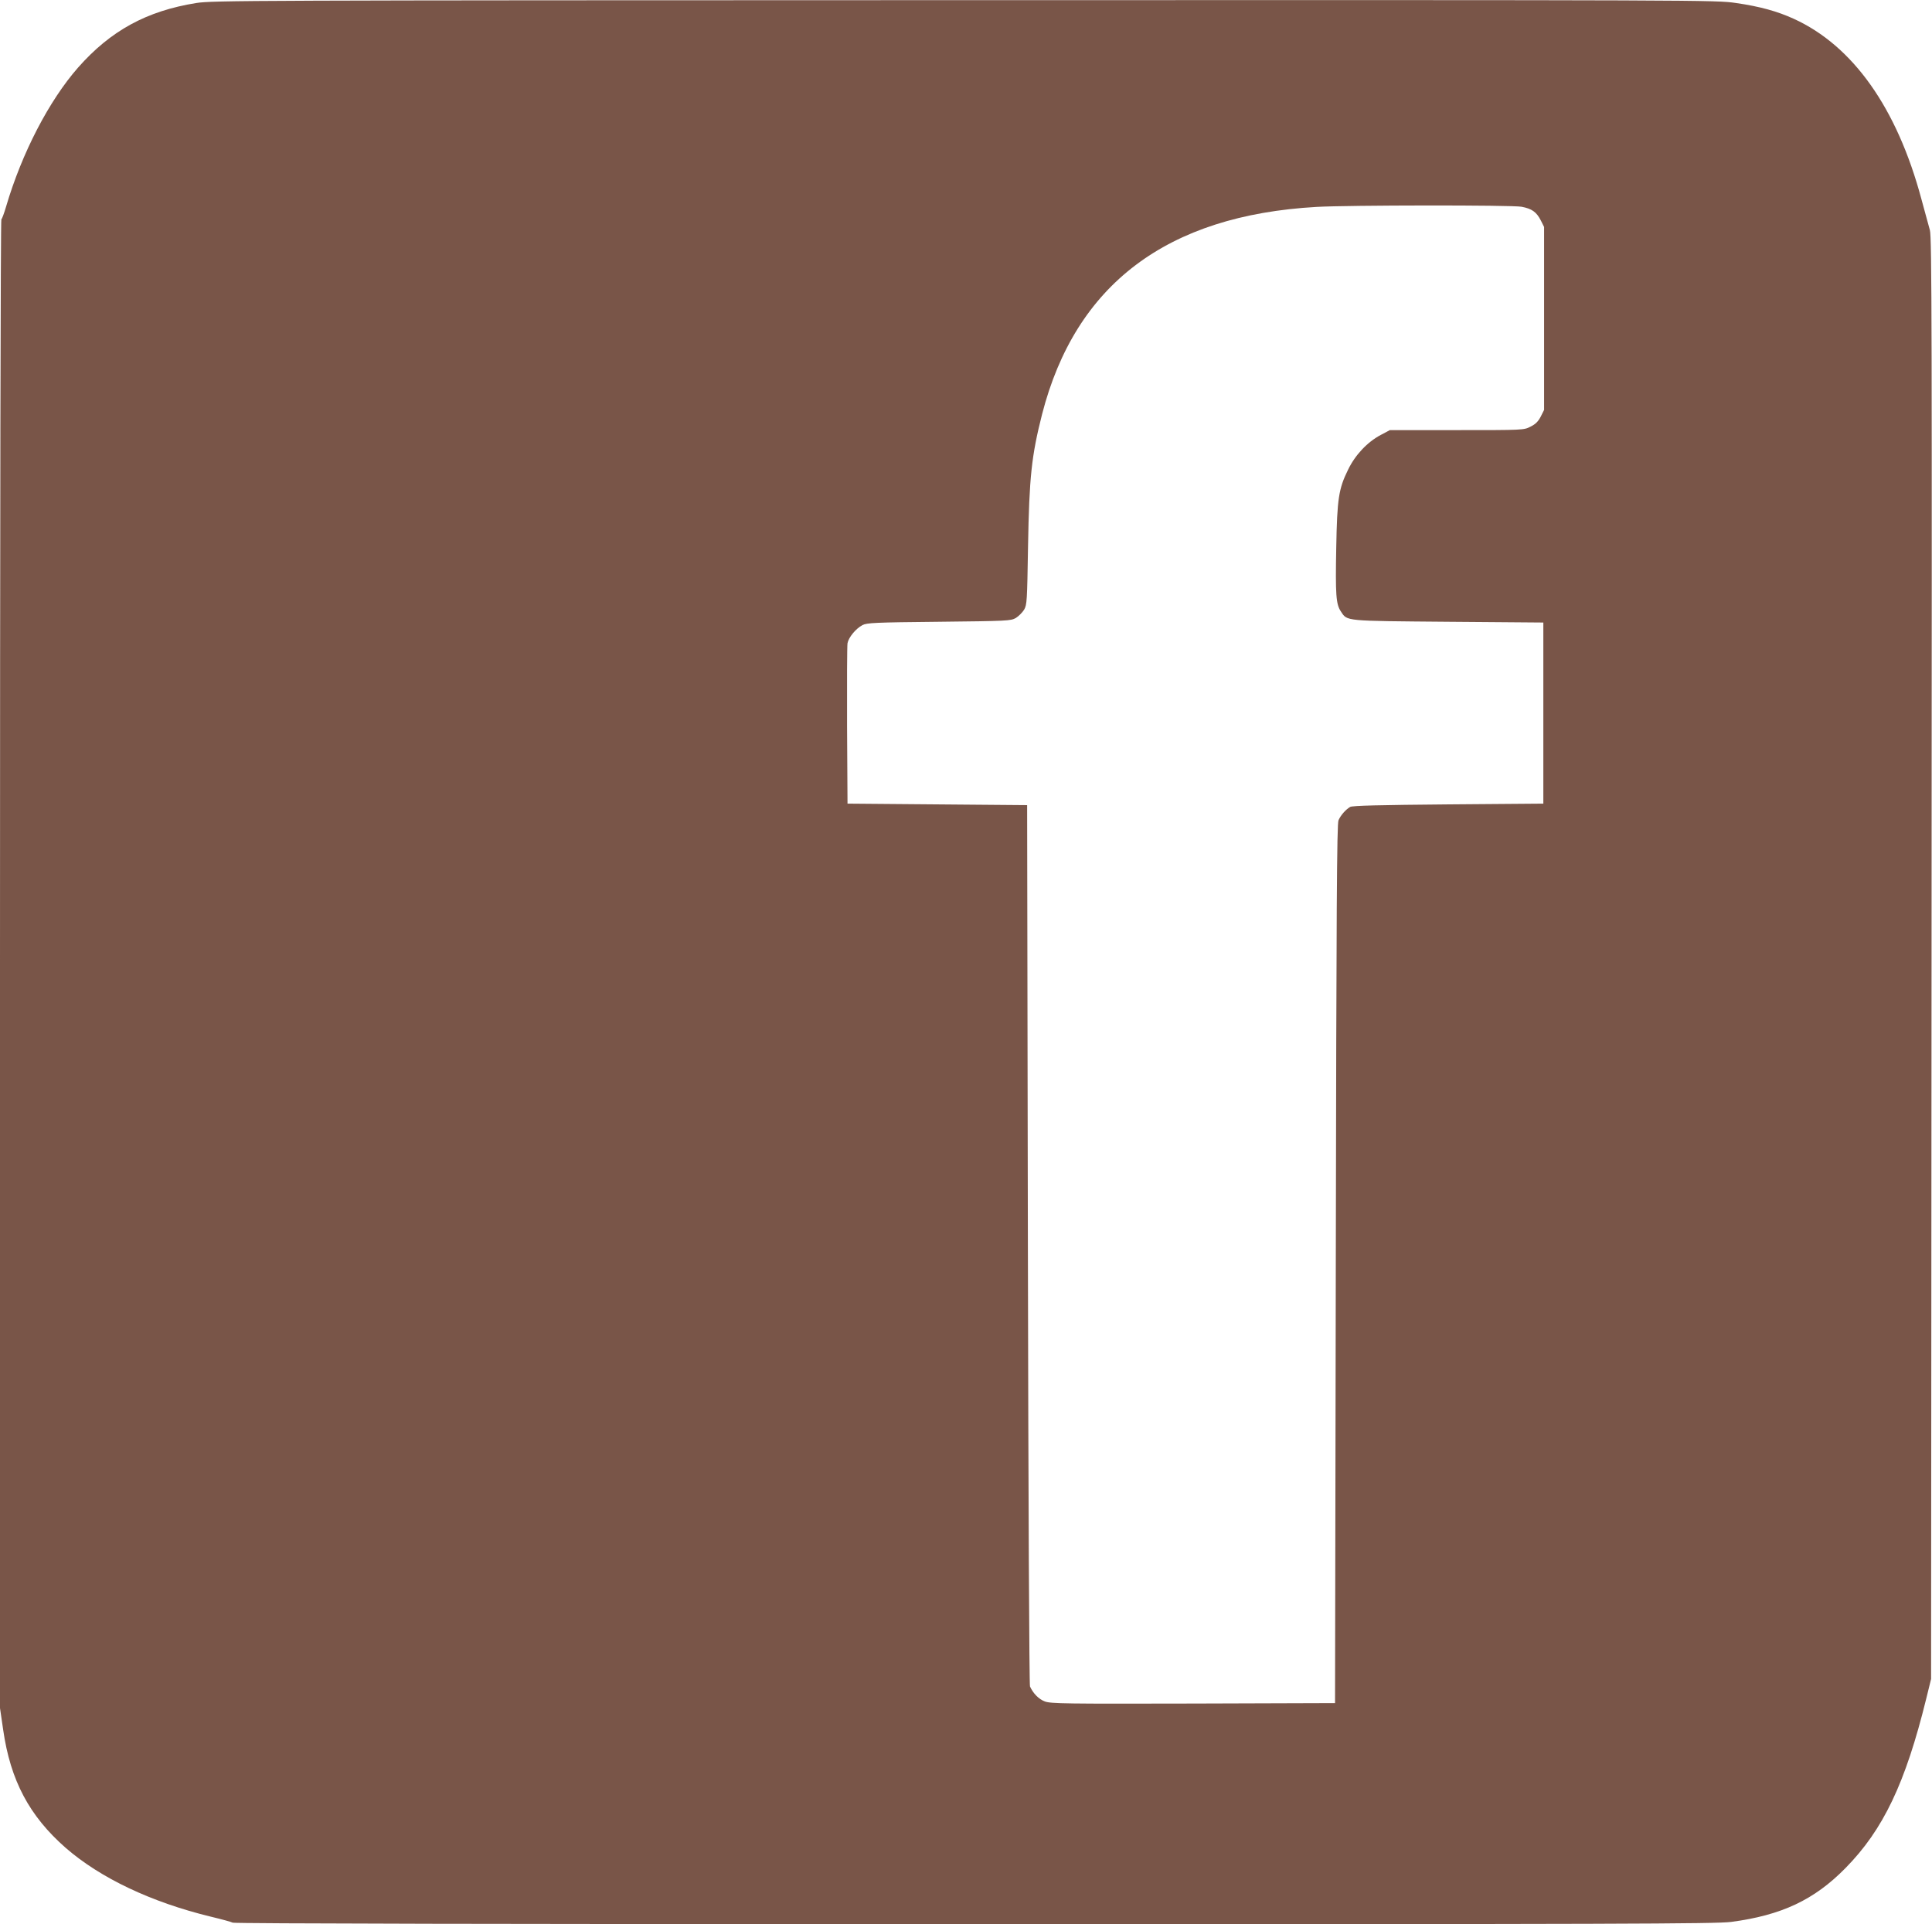 <?xml version="1.0" standalone="no"?>
<!DOCTYPE svg PUBLIC "-//W3C//DTD SVG 20010904//EN"
 "http://www.w3.org/TR/2001/REC-SVG-20010904/DTD/svg10.dtd">
<svg version="1.0" xmlns="http://www.w3.org/2000/svg"
 width="1280pt" height="1275pt" viewBox="0 0 1280 1275"
 preserveAspectRatio="xMidYMid meet">
<g transform="translate(0,1275) scale(0.1,-0.1)"
fill="#795548" stroke="none">
<path d="M1300 12730 c-329 -53 -567 -183 -783 -428 -192 -219 -372 -565 -477
-922 -12 -41 -26 -79 -31 -84 -5 -6 -9 -2004 -9 -4937 l0 -4927 21 -144 c48
-335 173 -571 415 -783 229 -199 565 -359 960 -455 71 -17 137 -35 146 -40 11
-6 1828 -10 4916 -10 4284 0 4912 2 5011 15 334 44 551 146 758 357 250 254
397 562 535 1123 l32 130 3 4775 c3 4163 2 4781 -11 4825 -8 28 -33 120 -56
205 -162 605 -454 1017 -847 1196 -108 49 -222 81 -381 104 -136 20 -178 20
-5112 19 -4782 -1 -4979 -2 -5090 -19z m8781 -1350 c68 -13 98 -34 127 -90
l22 -44 0 -606 0 -606 -22 -44 c-17 -33 -35 -51 -68 -67 -44 -23 -48 -23 -488
-23 l-444 0 -60 -32 c-89 -47 -170 -133 -217 -231 -62 -126 -72 -191 -78 -513
-6 -314 -2 -378 31 -426 43 -65 18 -62 711 -68 l630 -5 0 -600 0 -600 -630 -5
c-451 -4 -636 -8 -650 -17 -29 -17 -62 -54 -77 -88 -11 -24 -14 -564 -18
-2940 l-5 -2910 -940 -3 c-844 -2 -944 -1 -983 14 -40 15 -77 53 -98 99 -5 12
-11 1244 -14 2930 l-5 2910 -595 5 -595 5 -3 515 c-1 283 0 530 3 548 7 38 54
96 99 120 28 15 84 18 506 22 455 5 476 6 510 25 19 12 43 36 55 55 19 33 20
57 26 420 8 459 23 599 93 875 221 860 826 1318 1819 1374 206 12 1296 13
1358 1z"/>
</g>
</svg>
